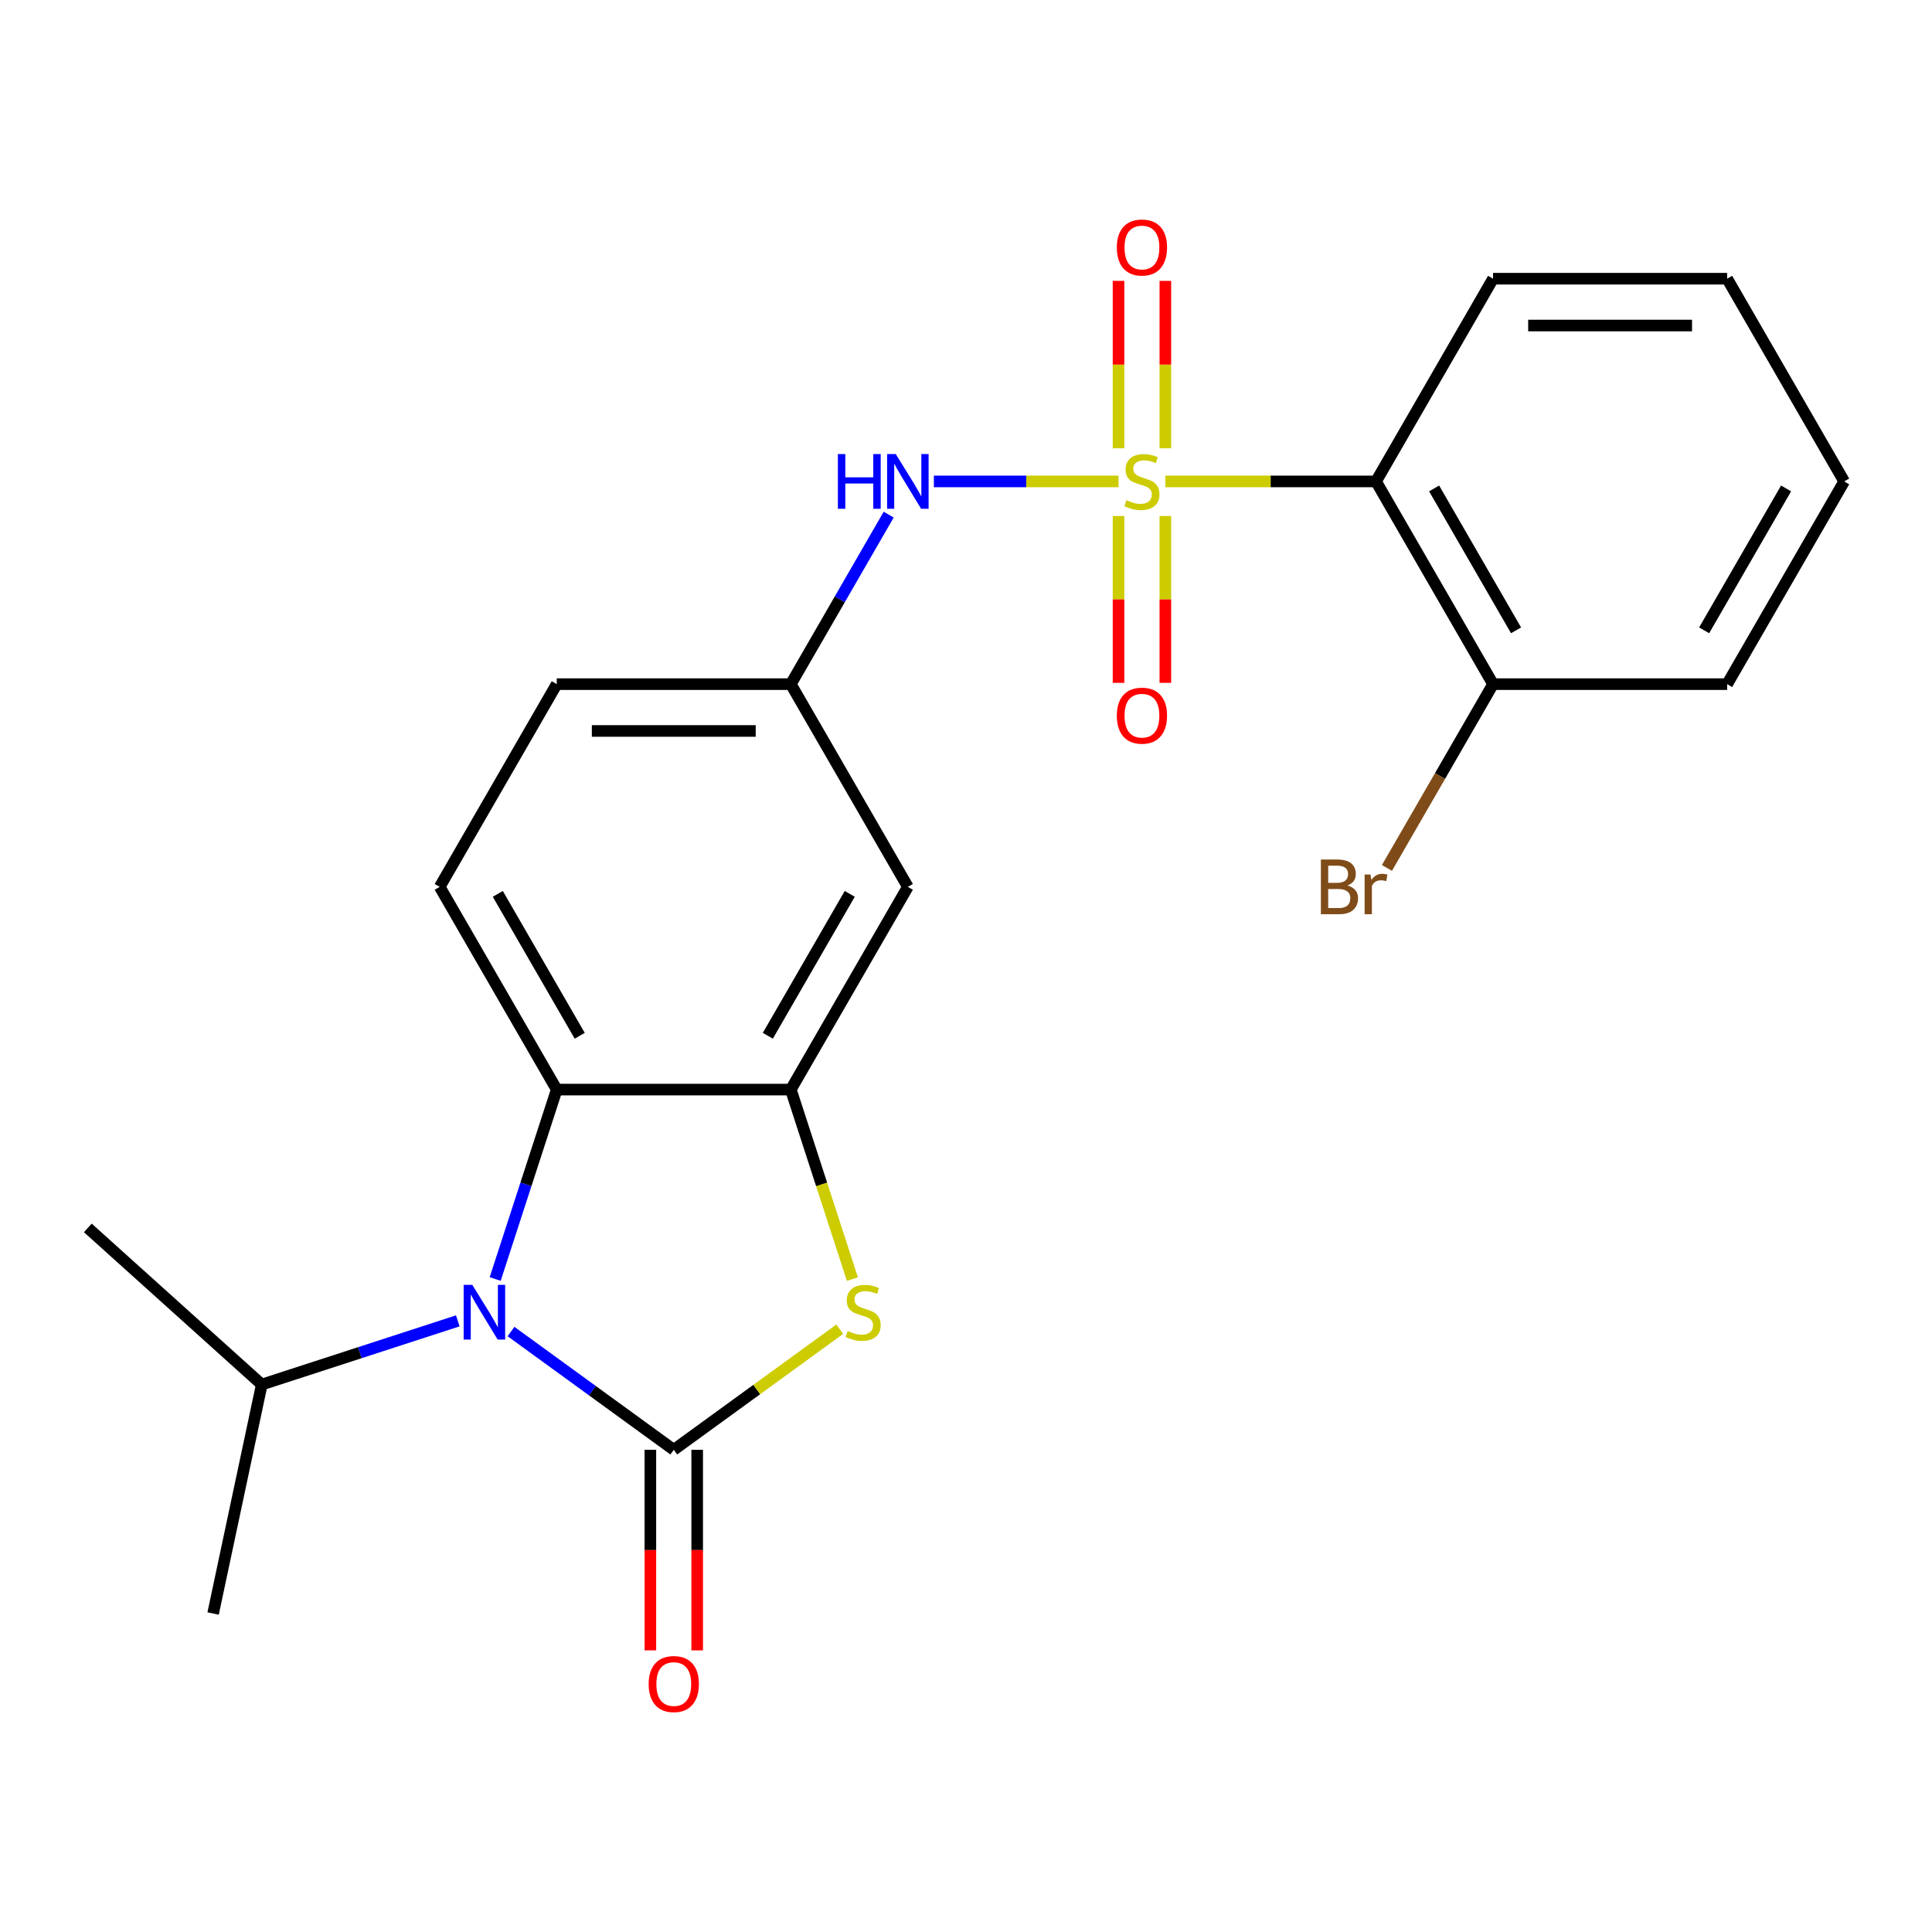 <?xml version='1.0' encoding='iso-8859-1'?>
<svg version='1.1' baseProfile='full'
              xmlns='http://www.w3.org/2000/svg'
                      xmlns:rdkit='http://www.rdkit.org/xml'
                      xmlns:xlink='http://www.w3.org/1999/xlink'
                  xml:space='preserve'
width='1000px' height='1000px' viewBox='0 0 1000 1000'>
<!-- END OF HEADER -->
<rect style='opacity:1.0;fill:#FFFFFF;stroke:none' width='1000' height='1000' x='0' y='0'> </rect>
<path class='bond-4' d='M 603.174,249.185 L 657.7,249.185' style='fill:none;fill-rule:evenodd;stroke:#CCCC00;stroke-width:6px;stroke-linecap:butt;stroke-linejoin:miter;stroke-opacity:1' />
<path class='bond-4' d='M 657.7,249.185 L 712.225,249.185' style='fill:none;fill-rule:evenodd;stroke:#000000;stroke-width:6px;stroke-linecap:butt;stroke-linejoin:miter;stroke-opacity:1' />
<path class='bond-6' d='M 578.956,249.185 L 531.164,249.185' style='fill:none;fill-rule:evenodd;stroke:#CCCC00;stroke-width:6px;stroke-linecap:butt;stroke-linejoin:miter;stroke-opacity:1' />
<path class='bond-6' d='M 531.164,249.185 L 483.371,249.185' style='fill:none;fill-rule:evenodd;stroke:#0000FF;stroke-width:6px;stroke-linecap:butt;stroke-linejoin:miter;stroke-opacity:1' />
<path class='bond-8' d='M 578.949,267.094 L 578.949,310.269' style='fill:none;fill-rule:evenodd;stroke:#CCCC00;stroke-width:6px;stroke-linecap:butt;stroke-linejoin:miter;stroke-opacity:1' />
<path class='bond-8' d='M 578.949,310.269 L 578.949,353.444' style='fill:none;fill-rule:evenodd;stroke:#FF0000;stroke-width:6px;stroke-linecap:butt;stroke-linejoin:miter;stroke-opacity:1' />
<path class='bond-8' d='M 603.181,267.094 L 603.181,310.269' style='fill:none;fill-rule:evenodd;stroke:#CCCC00;stroke-width:6px;stroke-linecap:butt;stroke-linejoin:miter;stroke-opacity:1' />
<path class='bond-8' d='M 603.181,310.269 L 603.181,353.444' style='fill:none;fill-rule:evenodd;stroke:#FF0000;stroke-width:6px;stroke-linecap:butt;stroke-linejoin:miter;stroke-opacity:1' />
<path class='bond-9' d='M 603.181,232.036 L 603.181,188.711' style='fill:none;fill-rule:evenodd;stroke:#CCCC00;stroke-width:6px;stroke-linecap:butt;stroke-linejoin:miter;stroke-opacity:1' />
<path class='bond-9' d='M 603.181,188.711 L 603.181,145.385' style='fill:none;fill-rule:evenodd;stroke:#FF0000;stroke-width:6px;stroke-linecap:butt;stroke-linejoin:miter;stroke-opacity:1' />
<path class='bond-9' d='M 578.949,232.036 L 578.949,188.711' style='fill:none;fill-rule:evenodd;stroke:#CCCC00;stroke-width:6px;stroke-linecap:butt;stroke-linejoin:miter;stroke-opacity:1' />
<path class='bond-9' d='M 578.949,188.711 L 578.949,145.385' style='fill:none;fill-rule:evenodd;stroke:#FF0000;stroke-width:6px;stroke-linecap:butt;stroke-linejoin:miter;stroke-opacity:1' />
<path class='bond-0' d='M 348.745,750.415 L 391.701,719.206' style='fill:none;fill-rule:evenodd;stroke:#000000;stroke-width:6px;stroke-linecap:butt;stroke-linejoin:miter;stroke-opacity:1' />
<path class='bond-0' d='M 391.701,719.206 L 434.656,687.996' style='fill:none;fill-rule:evenodd;stroke:#CCCC00;stroke-width:6px;stroke-linecap:butt;stroke-linejoin:miter;stroke-opacity:1' />
<path class='bond-10' d='M 336.629,750.415 L 336.629,802.32' style='fill:none;fill-rule:evenodd;stroke:#000000;stroke-width:6px;stroke-linecap:butt;stroke-linejoin:miter;stroke-opacity:1' />
<path class='bond-10' d='M 336.629,802.32 L 336.629,854.226' style='fill:none;fill-rule:evenodd;stroke:#FF0000;stroke-width:6px;stroke-linecap:butt;stroke-linejoin:miter;stroke-opacity:1' />
<path class='bond-10' d='M 360.861,750.415 L 360.861,802.32' style='fill:none;fill-rule:evenodd;stroke:#000000;stroke-width:6px;stroke-linecap:butt;stroke-linejoin:miter;stroke-opacity:1' />
<path class='bond-10' d='M 360.861,802.32 L 360.861,854.226' style='fill:none;fill-rule:evenodd;stroke:#FF0000;stroke-width:6px;stroke-linecap:butt;stroke-linejoin:miter;stroke-opacity:1' />
<path class='bond-25' d='M 348.745,750.415 L 306.619,719.809' style='fill:none;fill-rule:evenodd;stroke:#000000;stroke-width:6px;stroke-linecap:butt;stroke-linejoin:miter;stroke-opacity:1' />
<path class='bond-25' d='M 306.619,719.809 L 264.493,689.202' style='fill:none;fill-rule:evenodd;stroke:#0000FF;stroke-width:6px;stroke-linecap:butt;stroke-linejoin:miter;stroke-opacity:1' />
<path class='bond-1' d='M 256.309,662.01 L 272.237,612.989' style='fill:none;fill-rule:evenodd;stroke:#0000FF;stroke-width:6px;stroke-linecap:butt;stroke-linejoin:miter;stroke-opacity:1' />
<path class='bond-1' d='M 272.237,612.989 L 288.165,563.968' style='fill:none;fill-rule:evenodd;stroke:#000000;stroke-width:6px;stroke-linecap:butt;stroke-linejoin:miter;stroke-opacity:1' />
<path class='bond-14' d='M 236.955,683.672 L 186.225,700.156' style='fill:none;fill-rule:evenodd;stroke:#0000FF;stroke-width:6px;stroke-linecap:butt;stroke-linejoin:miter;stroke-opacity:1' />
<path class='bond-14' d='M 186.225,700.156 L 135.494,716.639' style='fill:none;fill-rule:evenodd;stroke:#000000;stroke-width:6px;stroke-linecap:butt;stroke-linejoin:miter;stroke-opacity:1' />
<path class='bond-2' d='M 441.193,662.05 L 425.259,613.009' style='fill:none;fill-rule:evenodd;stroke:#CCCC00;stroke-width:6px;stroke-linecap:butt;stroke-linejoin:miter;stroke-opacity:1' />
<path class='bond-2' d='M 425.259,613.009 L 409.325,563.968' style='fill:none;fill-rule:evenodd;stroke:#000000;stroke-width:6px;stroke-linecap:butt;stroke-linejoin:miter;stroke-opacity:1' />
<path class='bond-3' d='M 409.325,563.968 L 469.905,459.041' style='fill:none;fill-rule:evenodd;stroke:#000000;stroke-width:6px;stroke-linecap:butt;stroke-linejoin:miter;stroke-opacity:1' />
<path class='bond-3' d='M 397.426,536.113 L 439.832,462.664' style='fill:none;fill-rule:evenodd;stroke:#000000;stroke-width:6px;stroke-linecap:butt;stroke-linejoin:miter;stroke-opacity:1' />
<path class='bond-24' d='M 409.325,563.968 L 288.165,563.968' style='fill:none;fill-rule:evenodd;stroke:#000000;stroke-width:6px;stroke-linecap:butt;stroke-linejoin:miter;stroke-opacity:1' />
<path class='bond-13' d='M 712.225,249.185 L 772.805,354.113' style='fill:none;fill-rule:evenodd;stroke:#000000;stroke-width:6px;stroke-linecap:butt;stroke-linejoin:miter;stroke-opacity:1' />
<path class='bond-13' d='M 742.298,252.808 L 784.704,326.258' style='fill:none;fill-rule:evenodd;stroke:#000000;stroke-width:6px;stroke-linecap:butt;stroke-linejoin:miter;stroke-opacity:1' />
<path class='bond-17' d='M 712.225,249.185 L 772.805,144.257' style='fill:none;fill-rule:evenodd;stroke:#000000;stroke-width:6px;stroke-linecap:butt;stroke-linejoin:miter;stroke-opacity:1' />
<path class='bond-5' d='M 288.165,563.968 L 227.585,459.041' style='fill:none;fill-rule:evenodd;stroke:#000000;stroke-width:6px;stroke-linecap:butt;stroke-linejoin:miter;stroke-opacity:1' />
<path class='bond-5' d='M 300.063,536.113 L 257.657,462.664' style='fill:none;fill-rule:evenodd;stroke:#000000;stroke-width:6px;stroke-linecap:butt;stroke-linejoin:miter;stroke-opacity:1' />
<path class='bond-12' d='M 459.981,266.374 L 434.653,310.244' style='fill:none;fill-rule:evenodd;stroke:#0000FF;stroke-width:6px;stroke-linecap:butt;stroke-linejoin:miter;stroke-opacity:1' />
<path class='bond-12' d='M 434.653,310.244 L 409.325,354.113' style='fill:none;fill-rule:evenodd;stroke:#000000;stroke-width:6px;stroke-linecap:butt;stroke-linejoin:miter;stroke-opacity:1' />
<path class='bond-7' d='M 469.905,459.041 L 409.325,354.113' style='fill:none;fill-rule:evenodd;stroke:#000000;stroke-width:6px;stroke-linecap:butt;stroke-linejoin:miter;stroke-opacity:1' />
<path class='bond-11' d='M 227.585,459.041 L 288.165,354.113' style='fill:none;fill-rule:evenodd;stroke:#000000;stroke-width:6px;stroke-linecap:butt;stroke-linejoin:miter;stroke-opacity:1' />
<path class='bond-15' d='M 409.325,354.113 L 288.165,354.113' style='fill:none;fill-rule:evenodd;stroke:#000000;stroke-width:6px;stroke-linecap:butt;stroke-linejoin:miter;stroke-opacity:1' />
<path class='bond-15' d='M 391.151,378.345 L 306.339,378.345' style='fill:none;fill-rule:evenodd;stroke:#000000;stroke-width:6px;stroke-linecap:butt;stroke-linejoin:miter;stroke-opacity:1' />
<path class='bond-16' d='M 772.805,354.113 L 745.341,401.682' style='fill:none;fill-rule:evenodd;stroke:#000000;stroke-width:6px;stroke-linecap:butt;stroke-linejoin:miter;stroke-opacity:1' />
<path class='bond-16' d='M 745.341,401.682 L 717.877,449.252' style='fill:none;fill-rule:evenodd;stroke:#7F4C19;stroke-width:6px;stroke-linecap:butt;stroke-linejoin:miter;stroke-opacity:1' />
<path class='bond-18' d='M 772.805,354.113 L 893.965,354.113' style='fill:none;fill-rule:evenodd;stroke:#000000;stroke-width:6px;stroke-linecap:butt;stroke-linejoin:miter;stroke-opacity:1' />
<path class='bond-19' d='M 135.494,716.639 L 45.455,635.567' style='fill:none;fill-rule:evenodd;stroke:#000000;stroke-width:6px;stroke-linecap:butt;stroke-linejoin:miter;stroke-opacity:1' />
<path class='bond-20' d='M 135.494,716.639 L 110.303,835.152' style='fill:none;fill-rule:evenodd;stroke:#000000;stroke-width:6px;stroke-linecap:butt;stroke-linejoin:miter;stroke-opacity:1' />
<path class='bond-21' d='M 772.805,144.257 L 893.965,144.257' style='fill:none;fill-rule:evenodd;stroke:#000000;stroke-width:6px;stroke-linecap:butt;stroke-linejoin:miter;stroke-opacity:1' />
<path class='bond-21' d='M 790.979,168.49 L 875.791,168.49' style='fill:none;fill-rule:evenodd;stroke:#000000;stroke-width:6px;stroke-linecap:butt;stroke-linejoin:miter;stroke-opacity:1' />
<path class='bond-23' d='M 893.965,354.113 L 954.545,249.185' style='fill:none;fill-rule:evenodd;stroke:#000000;stroke-width:6px;stroke-linecap:butt;stroke-linejoin:miter;stroke-opacity:1' />
<path class='bond-23' d='M 882.067,326.258 L 924.473,252.808' style='fill:none;fill-rule:evenodd;stroke:#000000;stroke-width:6px;stroke-linecap:butt;stroke-linejoin:miter;stroke-opacity:1' />
<path class='bond-22' d='M 893.965,144.257 L 954.545,249.185' style='fill:none;fill-rule:evenodd;stroke:#000000;stroke-width:6px;stroke-linecap:butt;stroke-linejoin:miter;stroke-opacity:1' />
<path  class='atom-0' d='M 583.065 258.905
Q 583.385 259.025, 584.705 259.585
Q 586.025 260.145, 587.465 260.505
Q 588.945 260.825, 590.385 260.825
Q 593.065 260.825, 594.625 259.545
Q 596.185 258.225, 596.185 255.945
Q 596.185 254.385, 595.385 253.425
Q 594.625 252.465, 593.425 251.945
Q 592.225 251.425, 590.225 250.825
Q 587.705 250.065, 586.185 249.345
Q 584.705 248.625, 583.625 247.105
Q 582.585 245.585, 582.585 243.025
Q 582.585 239.465, 584.985 237.265
Q 587.425 235.065, 592.225 235.065
Q 595.505 235.065, 599.225 236.625
L 598.305 239.705
Q 594.905 238.305, 592.345 238.305
Q 589.585 238.305, 588.065 239.465
Q 586.545 240.585, 586.585 242.545
Q 586.585 244.065, 587.345 244.985
Q 588.145 245.905, 589.265 246.425
Q 590.425 246.945, 592.345 247.545
Q 594.905 248.345, 596.425 249.145
Q 597.945 249.945, 599.025 251.585
Q 600.145 253.185, 600.145 255.945
Q 600.145 259.865, 597.505 261.985
Q 594.905 264.065, 590.545 264.065
Q 588.025 264.065, 586.105 263.505
Q 584.225 262.985, 581.985 262.065
L 583.065 258.905
' fill='#CCCC00'/>
<path  class='atom-2' d='M 244.464 665.039
L 253.744 680.039
Q 254.664 681.519, 256.144 684.199
Q 257.624 686.879, 257.704 687.039
L 257.704 665.039
L 261.464 665.039
L 261.464 693.359
L 257.584 693.359
L 247.624 676.959
Q 246.464 675.039, 245.224 672.839
Q 244.024 670.639, 243.664 669.959
L 243.664 693.359
L 239.984 693.359
L 239.984 665.039
L 244.464 665.039
' fill='#0000FF'/>
<path  class='atom-3' d='M 438.765 688.919
Q 439.085 689.039, 440.405 689.599
Q 441.725 690.159, 443.165 690.519
Q 444.645 690.839, 446.085 690.839
Q 448.765 690.839, 450.325 689.559
Q 451.885 688.239, 451.885 685.959
Q 451.885 684.399, 451.085 683.439
Q 450.325 682.479, 449.125 681.959
Q 447.925 681.439, 445.925 680.839
Q 443.405 680.079, 441.885 679.359
Q 440.405 678.639, 439.325 677.119
Q 438.285 675.599, 438.285 673.039
Q 438.285 669.479, 440.685 667.279
Q 443.125 665.079, 447.925 665.079
Q 451.205 665.079, 454.925 666.639
L 454.005 669.719
Q 450.605 668.319, 448.045 668.319
Q 445.285 668.319, 443.765 669.479
Q 442.245 670.599, 442.285 672.559
Q 442.285 674.079, 443.045 674.999
Q 443.845 675.919, 444.965 676.439
Q 446.125 676.959, 448.045 677.559
Q 450.605 678.359, 452.125 679.159
Q 453.645 679.959, 454.725 681.599
Q 455.845 683.199, 455.845 685.959
Q 455.845 689.879, 453.205 691.999
Q 450.605 694.079, 446.245 694.079
Q 443.725 694.079, 441.805 693.519
Q 439.925 692.999, 437.685 692.079
L 438.765 688.919
' fill='#CCCC00'/>
<path  class='atom-7' d='M 433.685 235.025
L 437.525 235.025
L 437.525 247.065
L 452.005 247.065
L 452.005 235.025
L 455.845 235.025
L 455.845 263.345
L 452.005 263.345
L 452.005 250.265
L 437.525 250.265
L 437.525 263.345
L 433.685 263.345
L 433.685 235.025
' fill='#0000FF'/>
<path  class='atom-7' d='M 463.645 235.025
L 472.925 250.025
Q 473.845 251.505, 475.325 254.185
Q 476.805 256.865, 476.885 257.025
L 476.885 235.025
L 480.645 235.025
L 480.645 263.345
L 476.765 263.345
L 466.805 246.945
Q 465.645 245.025, 464.405 242.825
Q 463.205 240.625, 462.845 239.945
L 462.845 263.345
L 459.165 263.345
L 459.165 235.025
L 463.645 235.025
' fill='#0000FF'/>
<path  class='atom-9' d='M 578.065 370.425
Q 578.065 363.625, 581.425 359.825
Q 584.785 356.025, 591.065 356.025
Q 597.345 356.025, 600.705 359.825
Q 604.065 363.625, 604.065 370.425
Q 604.065 377.305, 600.665 381.225
Q 597.265 385.105, 591.065 385.105
Q 584.825 385.105, 581.425 381.225
Q 578.065 377.345, 578.065 370.425
M 591.065 381.905
Q 595.385 381.905, 597.705 379.025
Q 600.065 376.105, 600.065 370.425
Q 600.065 364.865, 597.705 362.065
Q 595.385 359.225, 591.065 359.225
Q 586.745 359.225, 584.385 362.025
Q 582.065 364.825, 582.065 370.425
Q 582.065 376.145, 584.385 379.025
Q 586.745 381.905, 591.065 381.905
' fill='#FF0000'/>
<path  class='atom-10' d='M 578.065 128.105
Q 578.065 121.305, 581.425 117.505
Q 584.785 113.705, 591.065 113.705
Q 597.345 113.705, 600.705 117.505
Q 604.065 121.305, 604.065 128.105
Q 604.065 134.985, 600.665 138.905
Q 597.265 142.785, 591.065 142.785
Q 584.825 142.785, 581.425 138.905
Q 578.065 135.025, 578.065 128.105
M 591.065 139.585
Q 595.385 139.585, 597.705 136.705
Q 600.065 133.785, 600.065 128.105
Q 600.065 122.545, 597.705 119.745
Q 595.385 116.905, 591.065 116.905
Q 586.745 116.905, 584.385 119.705
Q 582.065 122.505, 582.065 128.105
Q 582.065 133.825, 584.385 136.705
Q 586.745 139.585, 591.065 139.585
' fill='#FF0000'/>
<path  class='atom-11' d='M 335.745 871.655
Q 335.745 864.855, 339.105 861.055
Q 342.465 857.255, 348.745 857.255
Q 355.025 857.255, 358.385 861.055
Q 361.745 864.855, 361.745 871.655
Q 361.745 878.535, 358.345 882.455
Q 354.945 886.335, 348.745 886.335
Q 342.505 886.335, 339.105 882.455
Q 335.745 878.575, 335.745 871.655
M 348.745 883.135
Q 353.065 883.135, 355.385 880.255
Q 357.745 877.335, 357.745 871.655
Q 357.745 866.095, 355.385 863.295
Q 353.065 860.455, 348.745 860.455
Q 344.425 860.455, 342.065 863.255
Q 339.745 866.055, 339.745 871.655
Q 339.745 877.375, 342.065 880.255
Q 344.425 883.135, 348.745 883.135
' fill='#FF0000'/>
<path  class='atom-17' d='M 697.445 458.321
Q 700.165 459.081, 701.525 460.761
Q 702.925 462.401, 702.925 464.841
Q 702.925 468.761, 700.405 471.001
Q 697.925 473.201, 693.205 473.201
L 683.685 473.201
L 683.685 444.881
L 692.045 444.881
Q 696.885 444.881, 699.325 446.841
Q 701.765 448.801, 701.765 452.401
Q 701.765 456.681, 697.445 458.321
M 687.485 448.081
L 687.485 456.961
L 692.045 456.961
Q 694.845 456.961, 696.285 455.841
Q 697.765 454.681, 697.765 452.401
Q 697.765 448.081, 692.045 448.081
L 687.485 448.081
M 693.205 470.001
Q 695.965 470.001, 697.445 468.681
Q 698.925 467.361, 698.925 464.841
Q 698.925 462.521, 697.285 461.361
Q 695.685 460.161, 692.605 460.161
L 687.485 460.161
L 687.485 470.001
L 693.205 470.001
' fill='#7F4C19'/>
<path  class='atom-17' d='M 709.365 452.641
L 709.805 455.481
Q 711.965 452.281, 715.485 452.281
Q 716.605 452.281, 718.125 452.681
L 717.525 456.041
Q 715.805 455.641, 714.845 455.641
Q 713.165 455.641, 712.045 456.321
Q 710.965 456.961, 710.085 458.521
L 710.085 473.201
L 706.325 473.201
L 706.325 452.641
L 709.365 452.641
' fill='#7F4C19'/>
</svg>
